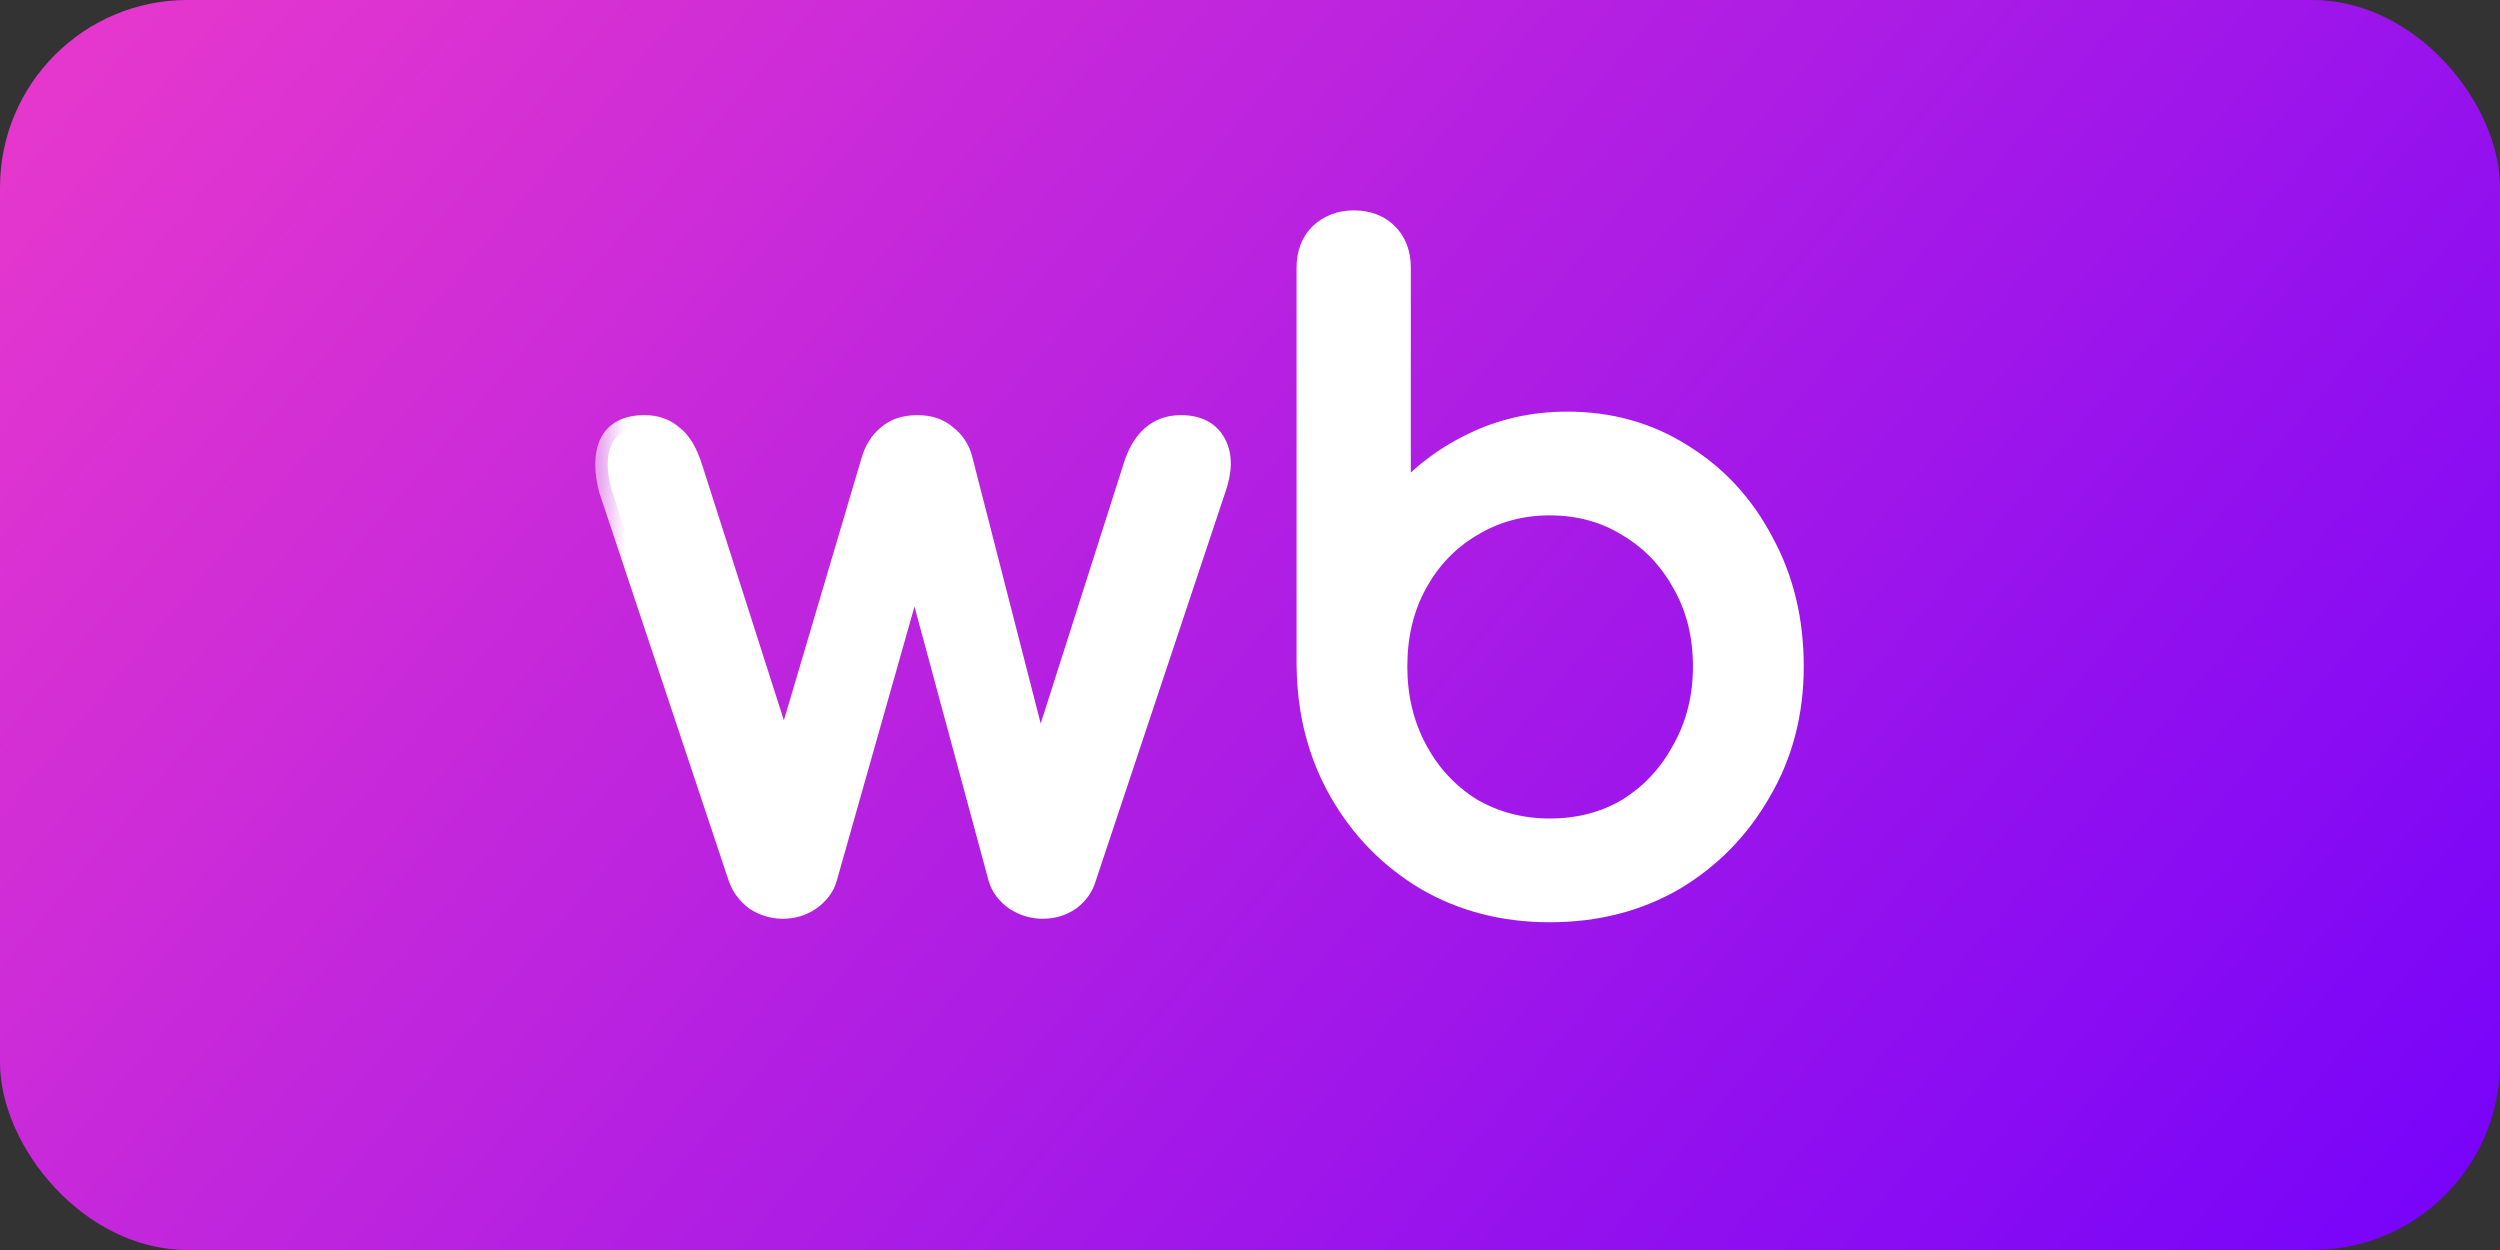 <svg width="40" height="20" viewBox="0 0 40 20" fill="none" xmlns="http://www.w3.org/2000/svg">
<rect x="0" y="0" width="40" height="20" fill="#333333" stroke="none"/>
<rect width="40" height="20" rx="3" fill="url(#paint0_linear_51_3)"/>
<mask id="path-2-outside-1_51_3" maskUnits="userSpaceOnUse" x="9.5" y="2.5" width="20" height="13" fill="black">
<rect fill="white" x="9.5" y="2.5" width="20" height="13"/>
<path d="M12.524 14.5C12.375 14.5 12.235 14.458 12.104 14.374C11.983 14.281 11.899 14.169 11.852 14.038L9.78 7.822C9.705 7.533 9.705 7.299 9.78 7.122C9.864 6.935 10.041 6.842 10.312 6.842C10.489 6.842 10.634 6.893 10.746 6.996C10.867 7.089 10.965 7.253 11.04 7.486L12.804 13.002H12.314L13.98 7.374C14.027 7.215 14.106 7.089 14.218 6.996C14.33 6.893 14.484 6.842 14.68 6.842C14.867 6.842 15.016 6.893 15.128 6.996C15.249 7.089 15.329 7.215 15.366 7.374L16.724 12.666H16.514L18.166 7.486C18.297 7.057 18.539 6.842 18.894 6.842C19.155 6.842 19.333 6.935 19.426 7.122C19.519 7.299 19.515 7.533 19.412 7.822L17.34 14.038C17.303 14.169 17.223 14.281 17.102 14.374C16.981 14.458 16.841 14.5 16.682 14.5C16.533 14.5 16.393 14.458 16.262 14.374C16.131 14.281 16.047 14.169 16.01 14.038L14.568 8.704H14.708L13.196 14.038C13.159 14.169 13.075 14.281 12.944 14.374C12.823 14.458 12.683 14.5 12.524 14.5ZM24.796 14.556C24.067 14.556 23.414 14.388 22.835 14.052C22.257 13.707 21.799 13.24 21.463 12.652C21.128 12.064 20.955 11.401 20.945 10.664V4.28C20.945 4.065 21.011 3.893 21.142 3.762C21.282 3.631 21.454 3.566 21.66 3.566C21.874 3.566 22.047 3.631 22.177 3.762C22.308 3.893 22.373 4.065 22.373 4.28V8.06C22.7 7.668 23.092 7.36 23.549 7.136C24.016 6.903 24.525 6.786 25.076 6.786C25.757 6.786 26.368 6.959 26.91 7.304C27.451 7.64 27.875 8.102 28.183 8.69C28.501 9.269 28.66 9.927 28.66 10.664C28.66 11.401 28.487 12.064 28.142 12.652C27.805 13.24 27.348 13.707 26.77 14.052C26.191 14.388 25.533 14.556 24.796 14.556ZM24.796 13.296C25.271 13.296 25.696 13.184 26.07 12.96C26.443 12.727 26.737 12.409 26.951 12.008C27.175 11.607 27.288 11.159 27.288 10.664C27.288 10.16 27.175 9.712 26.951 9.32C26.737 8.928 26.443 8.62 26.07 8.396C25.696 8.163 25.271 8.046 24.796 8.046C24.329 8.046 23.904 8.163 23.521 8.396C23.148 8.62 22.854 8.928 22.64 9.32C22.425 9.712 22.317 10.16 22.317 10.664C22.317 11.159 22.425 11.607 22.64 12.008C22.854 12.409 23.148 12.727 23.521 12.96C23.904 13.184 24.329 13.296 24.796 13.296Z"/>
</mask>
<path d="M12.524 14.5C12.375 14.5 12.235 14.458 12.104 14.374C11.983 14.281 11.899 14.169 11.852 14.038L9.78 7.822C9.705 7.533 9.705 7.299 9.78 7.122C9.864 6.935 10.041 6.842 10.312 6.842C10.489 6.842 10.634 6.893 10.746 6.996C10.867 7.089 10.965 7.253 11.04 7.486L12.804 13.002H12.314L13.98 7.374C14.027 7.215 14.106 7.089 14.218 6.996C14.33 6.893 14.484 6.842 14.68 6.842C14.867 6.842 15.016 6.893 15.128 6.996C15.249 7.089 15.329 7.215 15.366 7.374L16.724 12.666H16.514L18.166 7.486C18.297 7.057 18.539 6.842 18.894 6.842C19.155 6.842 19.333 6.935 19.426 7.122C19.519 7.299 19.515 7.533 19.412 7.822L17.34 14.038C17.303 14.169 17.223 14.281 17.102 14.374C16.981 14.458 16.841 14.5 16.682 14.5C16.533 14.5 16.393 14.458 16.262 14.374C16.131 14.281 16.047 14.169 16.01 14.038L14.568 8.704H14.708L13.196 14.038C13.159 14.169 13.075 14.281 12.944 14.374C12.823 14.458 12.683 14.5 12.524 14.5ZM24.796 14.556C24.067 14.556 23.414 14.388 22.835 14.052C22.257 13.707 21.799 13.24 21.463 12.652C21.128 12.064 20.955 11.401 20.945 10.664V4.28C20.945 4.065 21.011 3.893 21.142 3.762C21.282 3.631 21.454 3.566 21.66 3.566C21.874 3.566 22.047 3.631 22.177 3.762C22.308 3.893 22.373 4.065 22.373 4.28V8.06C22.7 7.668 23.092 7.36 23.549 7.136C24.016 6.903 24.525 6.786 25.076 6.786C25.757 6.786 26.368 6.959 26.91 7.304C27.451 7.64 27.875 8.102 28.183 8.69C28.501 9.269 28.66 9.927 28.66 10.664C28.66 11.401 28.487 12.064 28.142 12.652C27.805 13.24 27.348 13.707 26.77 14.052C26.191 14.388 25.533 14.556 24.796 14.556ZM24.796 13.296C25.271 13.296 25.696 13.184 26.07 12.96C26.443 12.727 26.737 12.409 26.951 12.008C27.175 11.607 27.288 11.159 27.288 10.664C27.288 10.16 27.175 9.712 26.951 9.32C26.737 8.928 26.443 8.62 26.07 8.396C25.696 8.163 25.271 8.046 24.796 8.046C24.329 8.046 23.904 8.163 23.521 8.396C23.148 8.62 22.854 8.928 22.64 9.32C22.425 9.712 22.317 10.16 22.317 10.664C22.317 11.159 22.425 11.607 22.64 12.008C22.854 12.409 23.148 12.727 23.521 12.96C23.904 13.184 24.329 13.296 24.796 13.296Z" fill="white"/>
<path d="M12.104 14.374L11.982 14.533L11.989 14.538L11.996 14.542L12.104 14.374ZM11.852 14.038L11.662 14.101L11.664 14.105L11.852 14.038ZM9.78 7.822L9.586 7.872L9.59 7.885L9.78 7.822ZM9.78 7.122L9.598 7.04L9.596 7.044L9.78 7.122ZM10.746 6.996L10.611 7.143L10.617 7.149L10.624 7.155L10.746 6.996ZM11.04 7.486L11.23 7.425L11.23 7.425L11.04 7.486ZM12.804 13.002V13.202H13.078L12.995 12.941L12.804 13.002ZM12.314 13.002L12.122 12.945L12.046 13.202H12.314V13.002ZM13.98 7.374L14.172 7.431L14.172 7.43L13.98 7.374ZM14.218 6.996L14.346 7.15L14.353 7.143L14.218 6.996ZM15.128 6.996L14.993 7.143L14.999 7.149L15.006 7.155L15.128 6.996ZM15.366 7.374L15.171 7.42L15.172 7.424L15.366 7.374ZM16.724 12.666V12.866H16.982L16.918 12.616L16.724 12.666ZM16.514 12.666L16.323 12.605L16.24 12.866H16.514V12.666ZM18.166 7.486L18.357 7.547L18.357 7.544L18.166 7.486ZM19.426 7.122L19.247 7.211L19.249 7.215L19.426 7.122ZM19.412 7.822L19.224 7.755L19.222 7.759L19.412 7.822ZM17.34 14.038L17.15 13.975L17.148 13.983L17.34 14.038ZM17.102 14.374L17.216 14.539L17.224 14.533L17.102 14.374ZM16.262 14.374L16.146 14.537L16.154 14.542L16.262 14.374ZM16.01 14.038L15.817 14.09L15.818 14.093L16.01 14.038ZM14.568 8.704V8.504H14.307L14.375 8.756L14.568 8.704ZM14.708 8.704L14.9 8.759L14.973 8.504H14.708V8.704ZM13.196 14.038L13.388 14.093L13.388 14.092L13.196 14.038ZM12.944 14.374L13.058 14.539L13.06 14.537L12.944 14.374ZM12.524 14.3C12.415 14.3 12.312 14.27 12.212 14.206L11.996 14.542C12.157 14.646 12.335 14.7 12.524 14.7V14.3ZM12.226 14.216C12.132 14.143 12.073 14.062 12.04 13.971L11.664 14.105C11.725 14.276 11.834 14.418 11.982 14.533L12.226 14.216ZM12.042 13.975L9.97 7.759L9.59 7.885L11.662 14.101L12.042 13.975ZM9.974 7.772C9.904 7.503 9.914 7.32 9.964 7.2L9.596 7.044C9.497 7.279 9.506 7.562 9.586 7.872L9.974 7.772ZM9.962 7.204C10.003 7.113 10.09 7.042 10.312 7.042V6.642C9.993 6.642 9.725 6.757 9.598 7.04L9.962 7.204ZM10.312 7.042C10.448 7.042 10.542 7.08 10.611 7.143L10.881 6.849C10.726 6.707 10.53 6.642 10.312 6.642V7.042ZM10.624 7.155C10.699 7.212 10.78 7.331 10.85 7.547L11.23 7.425C11.15 7.174 11.036 6.966 10.868 6.837L10.624 7.155ZM10.85 7.547L12.614 13.063L12.995 12.941L11.23 7.425L10.85 7.547ZM12.804 12.802H12.314V13.202H12.804V12.802ZM12.506 13.059L14.172 7.431L13.788 7.317L12.122 12.945L12.506 13.059ZM14.172 7.43C14.209 7.304 14.268 7.214 14.346 7.15L14.09 6.842C13.944 6.964 13.844 7.126 13.788 7.318L14.172 7.43ZM14.353 7.143C14.418 7.083 14.519 7.042 14.68 7.042V6.642C14.449 6.642 14.242 6.703 14.083 6.849L14.353 7.143ZM14.68 7.042C14.829 7.042 14.926 7.082 14.993 7.143L15.263 6.849C15.106 6.705 14.905 6.642 14.68 6.642V7.042ZM15.006 7.155C15.088 7.218 15.144 7.303 15.171 7.42L15.561 7.328C15.514 7.128 15.41 6.961 15.25 6.837L15.006 7.155ZM15.172 7.424L16.53 12.716L16.918 12.616L15.56 7.324L15.172 7.424ZM16.724 12.466H16.514V12.866H16.724V12.466ZM16.704 12.727L18.357 7.547L17.976 7.425L16.323 12.605L16.704 12.727ZM18.357 7.544C18.416 7.352 18.494 7.228 18.578 7.153C18.66 7.081 18.761 7.042 18.894 7.042V6.642C18.673 6.642 18.475 6.71 18.314 6.853C18.156 6.993 18.047 7.191 17.975 7.428L18.357 7.544ZM18.894 7.042C19.102 7.042 19.197 7.111 19.247 7.211L19.605 7.033C19.468 6.76 19.208 6.642 18.894 6.642V7.042ZM19.249 7.215C19.305 7.322 19.317 7.491 19.224 7.755L19.601 7.889C19.712 7.575 19.733 7.277 19.603 7.029L19.249 7.215ZM19.222 7.759L17.15 13.975L17.53 14.101L19.602 7.885L19.222 7.759ZM17.148 13.983C17.124 14.067 17.072 14.145 16.98 14.216L17.224 14.533C17.375 14.416 17.482 14.27 17.532 14.093L17.148 13.983ZM16.988 14.21C16.903 14.269 16.803 14.3 16.682 14.3V14.7C16.878 14.7 17.058 14.647 17.216 14.538L16.988 14.21ZM16.682 14.3C16.573 14.3 16.47 14.27 16.37 14.206L16.154 14.542C16.315 14.646 16.493 14.7 16.682 14.7V14.3ZM16.378 14.211C16.277 14.139 16.225 14.063 16.202 13.983L15.818 14.093C15.87 14.275 15.985 14.422 16.146 14.537L16.378 14.211ZM16.203 13.986L14.761 8.652L14.375 8.756L15.817 14.09L16.203 13.986ZM14.568 8.904H14.708V8.504H14.568V8.904ZM14.516 8.649L13.004 13.983L13.388 14.092L14.9 8.759L14.516 8.649ZM13.004 13.983C12.981 14.063 12.929 14.139 12.828 14.211L13.06 14.537C13.221 14.422 13.336 14.275 13.388 14.093L13.004 13.983ZM12.83 14.21C12.745 14.269 12.645 14.3 12.524 14.3V14.7C12.72 14.7 12.9 14.647 13.058 14.538L12.83 14.21ZM22.835 14.052L22.733 14.224L22.735 14.225L22.835 14.052ZM21.463 12.652L21.29 12.751L21.463 12.652ZM20.945 10.664H20.745L20.746 10.666L20.945 10.664ZM21.142 3.762L21.005 3.616L21 3.621L21.142 3.762ZM22.373 8.06H22.174V8.612L22.527 8.188L22.373 8.06ZM23.549 7.136L23.637 7.316L23.639 7.315L23.549 7.136ZM26.91 7.304L26.802 7.473L26.804 7.474L26.91 7.304ZM28.183 8.69L28.006 8.783L28.008 8.786L28.183 8.69ZM28.142 12.652L27.969 12.551L27.968 12.553L28.142 12.652ZM26.77 14.052L26.87 14.225L26.872 14.224L26.77 14.052ZM26.07 12.96L26.172 13.132L26.175 13.13L26.07 12.96ZM26.951 12.008L26.777 11.911L26.775 11.914L26.951 12.008ZM26.951 9.32L26.776 9.416L26.778 9.419L26.951 9.32ZM26.07 8.396L25.963 8.566L25.967 8.568L26.07 8.396ZM23.521 8.396L23.624 8.568L23.626 8.567L23.521 8.396ZM22.64 9.32L22.815 9.416L22.64 9.32ZM22.64 12.008L22.463 12.102L22.64 12.008ZM23.521 12.96L23.416 13.13L23.421 13.133L23.521 12.96ZM24.796 14.356C24.1 14.356 23.482 14.196 22.936 13.879L22.735 14.225C23.347 14.58 24.035 14.756 24.796 14.756V14.356ZM22.938 13.88C22.389 13.553 21.956 13.111 21.637 12.553L21.29 12.751C21.643 13.369 22.125 13.861 22.733 14.224L22.938 13.88ZM21.637 12.553C21.32 11.997 21.154 11.368 21.145 10.662L20.746 10.666C20.755 11.435 20.936 12.131 21.29 12.751L21.637 12.553ZM21.145 10.664V4.28H20.745V10.664H21.145ZM21.145 4.28C21.145 4.109 21.196 3.99 21.283 3.903L21 3.621C20.826 3.795 20.745 4.022 20.745 4.28H21.145ZM21.278 3.908C21.378 3.815 21.501 3.766 21.66 3.766V3.366C21.408 3.366 21.185 3.448 21.005 3.616L21.278 3.908ZM21.66 3.766C21.83 3.766 21.949 3.816 22.036 3.903L22.319 3.621C22.145 3.446 21.918 3.366 21.66 3.366V3.766ZM22.036 3.903C22.123 3.99 22.174 4.109 22.174 4.28H22.573C22.573 4.022 22.493 3.795 22.319 3.621L22.036 3.903ZM22.174 4.28V8.06H22.573V4.28H22.174ZM22.527 8.188C22.836 7.818 23.206 7.527 23.637 7.316L23.462 6.956C22.979 7.193 22.564 7.518 22.22 7.932L22.527 8.188ZM23.639 7.315C24.076 7.096 24.554 6.986 25.076 6.986V6.586C24.496 6.586 23.956 6.709 23.46 6.957L23.639 7.315ZM25.076 6.986C25.721 6.986 26.295 7.149 26.802 7.473L27.017 7.135C26.442 6.768 25.793 6.586 25.076 6.586V6.986ZM26.804 7.474C27.314 7.79 27.714 8.225 28.006 8.783L28.361 8.597C28.037 7.979 27.588 7.49 27.015 7.134L26.804 7.474ZM28.008 8.786C28.308 9.332 28.459 9.956 28.459 10.664H28.86C28.86 9.897 28.694 9.205 28.359 8.594L28.008 8.786ZM28.459 10.664C28.459 11.369 28.295 11.996 27.969 12.551L28.314 12.753C28.679 12.132 28.86 11.434 28.86 10.664H28.459ZM27.968 12.553C27.649 13.111 27.216 13.553 26.667 13.88L26.872 14.224C27.48 13.861 27.962 13.369 28.315 12.751L27.968 12.553ZM26.669 13.879C26.124 14.196 25.501 14.356 24.796 14.356V14.756C25.564 14.756 26.258 14.58 26.87 14.225L26.669 13.879ZM24.796 13.496C25.304 13.496 25.765 13.376 26.172 13.132L25.967 12.789C25.627 12.992 25.239 13.096 24.796 13.096V13.496ZM26.175 13.13C26.579 12.877 26.897 12.533 27.128 12.102L26.775 11.914C26.576 12.285 26.306 12.576 25.963 12.79L26.175 13.13ZM27.126 12.105C27.368 11.672 27.488 11.19 27.488 10.664H27.087C27.087 11.127 26.983 11.541 26.777 11.911L27.126 12.105ZM27.488 10.664C27.488 10.129 27.368 9.646 27.125 9.221L26.778 9.419C26.983 9.778 27.087 10.191 27.087 10.664H27.488ZM27.127 9.224C26.896 8.802 26.577 8.467 26.172 8.225L25.967 8.568C26.309 8.773 26.578 9.054 26.776 9.416L27.127 9.224ZM26.175 8.226C25.768 7.972 25.306 7.846 24.796 7.846V8.246C25.237 8.246 25.625 8.354 25.963 8.566L26.175 8.226ZM24.796 7.846C24.294 7.846 23.833 7.972 23.417 8.225L23.626 8.567C23.976 8.353 24.364 8.246 24.796 8.246V7.846ZM23.419 8.225C23.014 8.467 22.695 8.802 22.464 9.224L22.815 9.416C23.013 9.054 23.282 8.773 23.624 8.568L23.419 8.225ZM22.464 9.224C22.231 9.649 22.117 10.131 22.117 10.664H22.517C22.517 10.189 22.618 9.775 22.815 9.416L22.464 9.224ZM22.117 10.664C22.117 11.189 22.232 11.669 22.463 12.102L22.816 11.914C22.618 11.544 22.517 11.129 22.517 10.664H22.117ZM22.463 12.102C22.694 12.533 23.012 12.877 23.416 13.13L23.628 12.79C23.285 12.576 23.015 12.285 22.816 11.914L22.463 12.102ZM23.421 13.133C23.835 13.376 24.295 13.496 24.796 13.496V13.096C24.363 13.096 23.973 12.992 23.623 12.787L23.421 13.133Z" fill="white" mask="url(#path-2-outside-1_51_3)"/>
<defs>
<linearGradient id="paint0_linear_51_3" x1="-2.5" y1="5.5" x2="29.072" y2="32.268" gradientUnits="userSpaceOnUse">
<stop stop-color="#E537CE"/>
<stop offset="1" stop-color="#7603FA"/>
</linearGradient>
</defs>
</svg>
